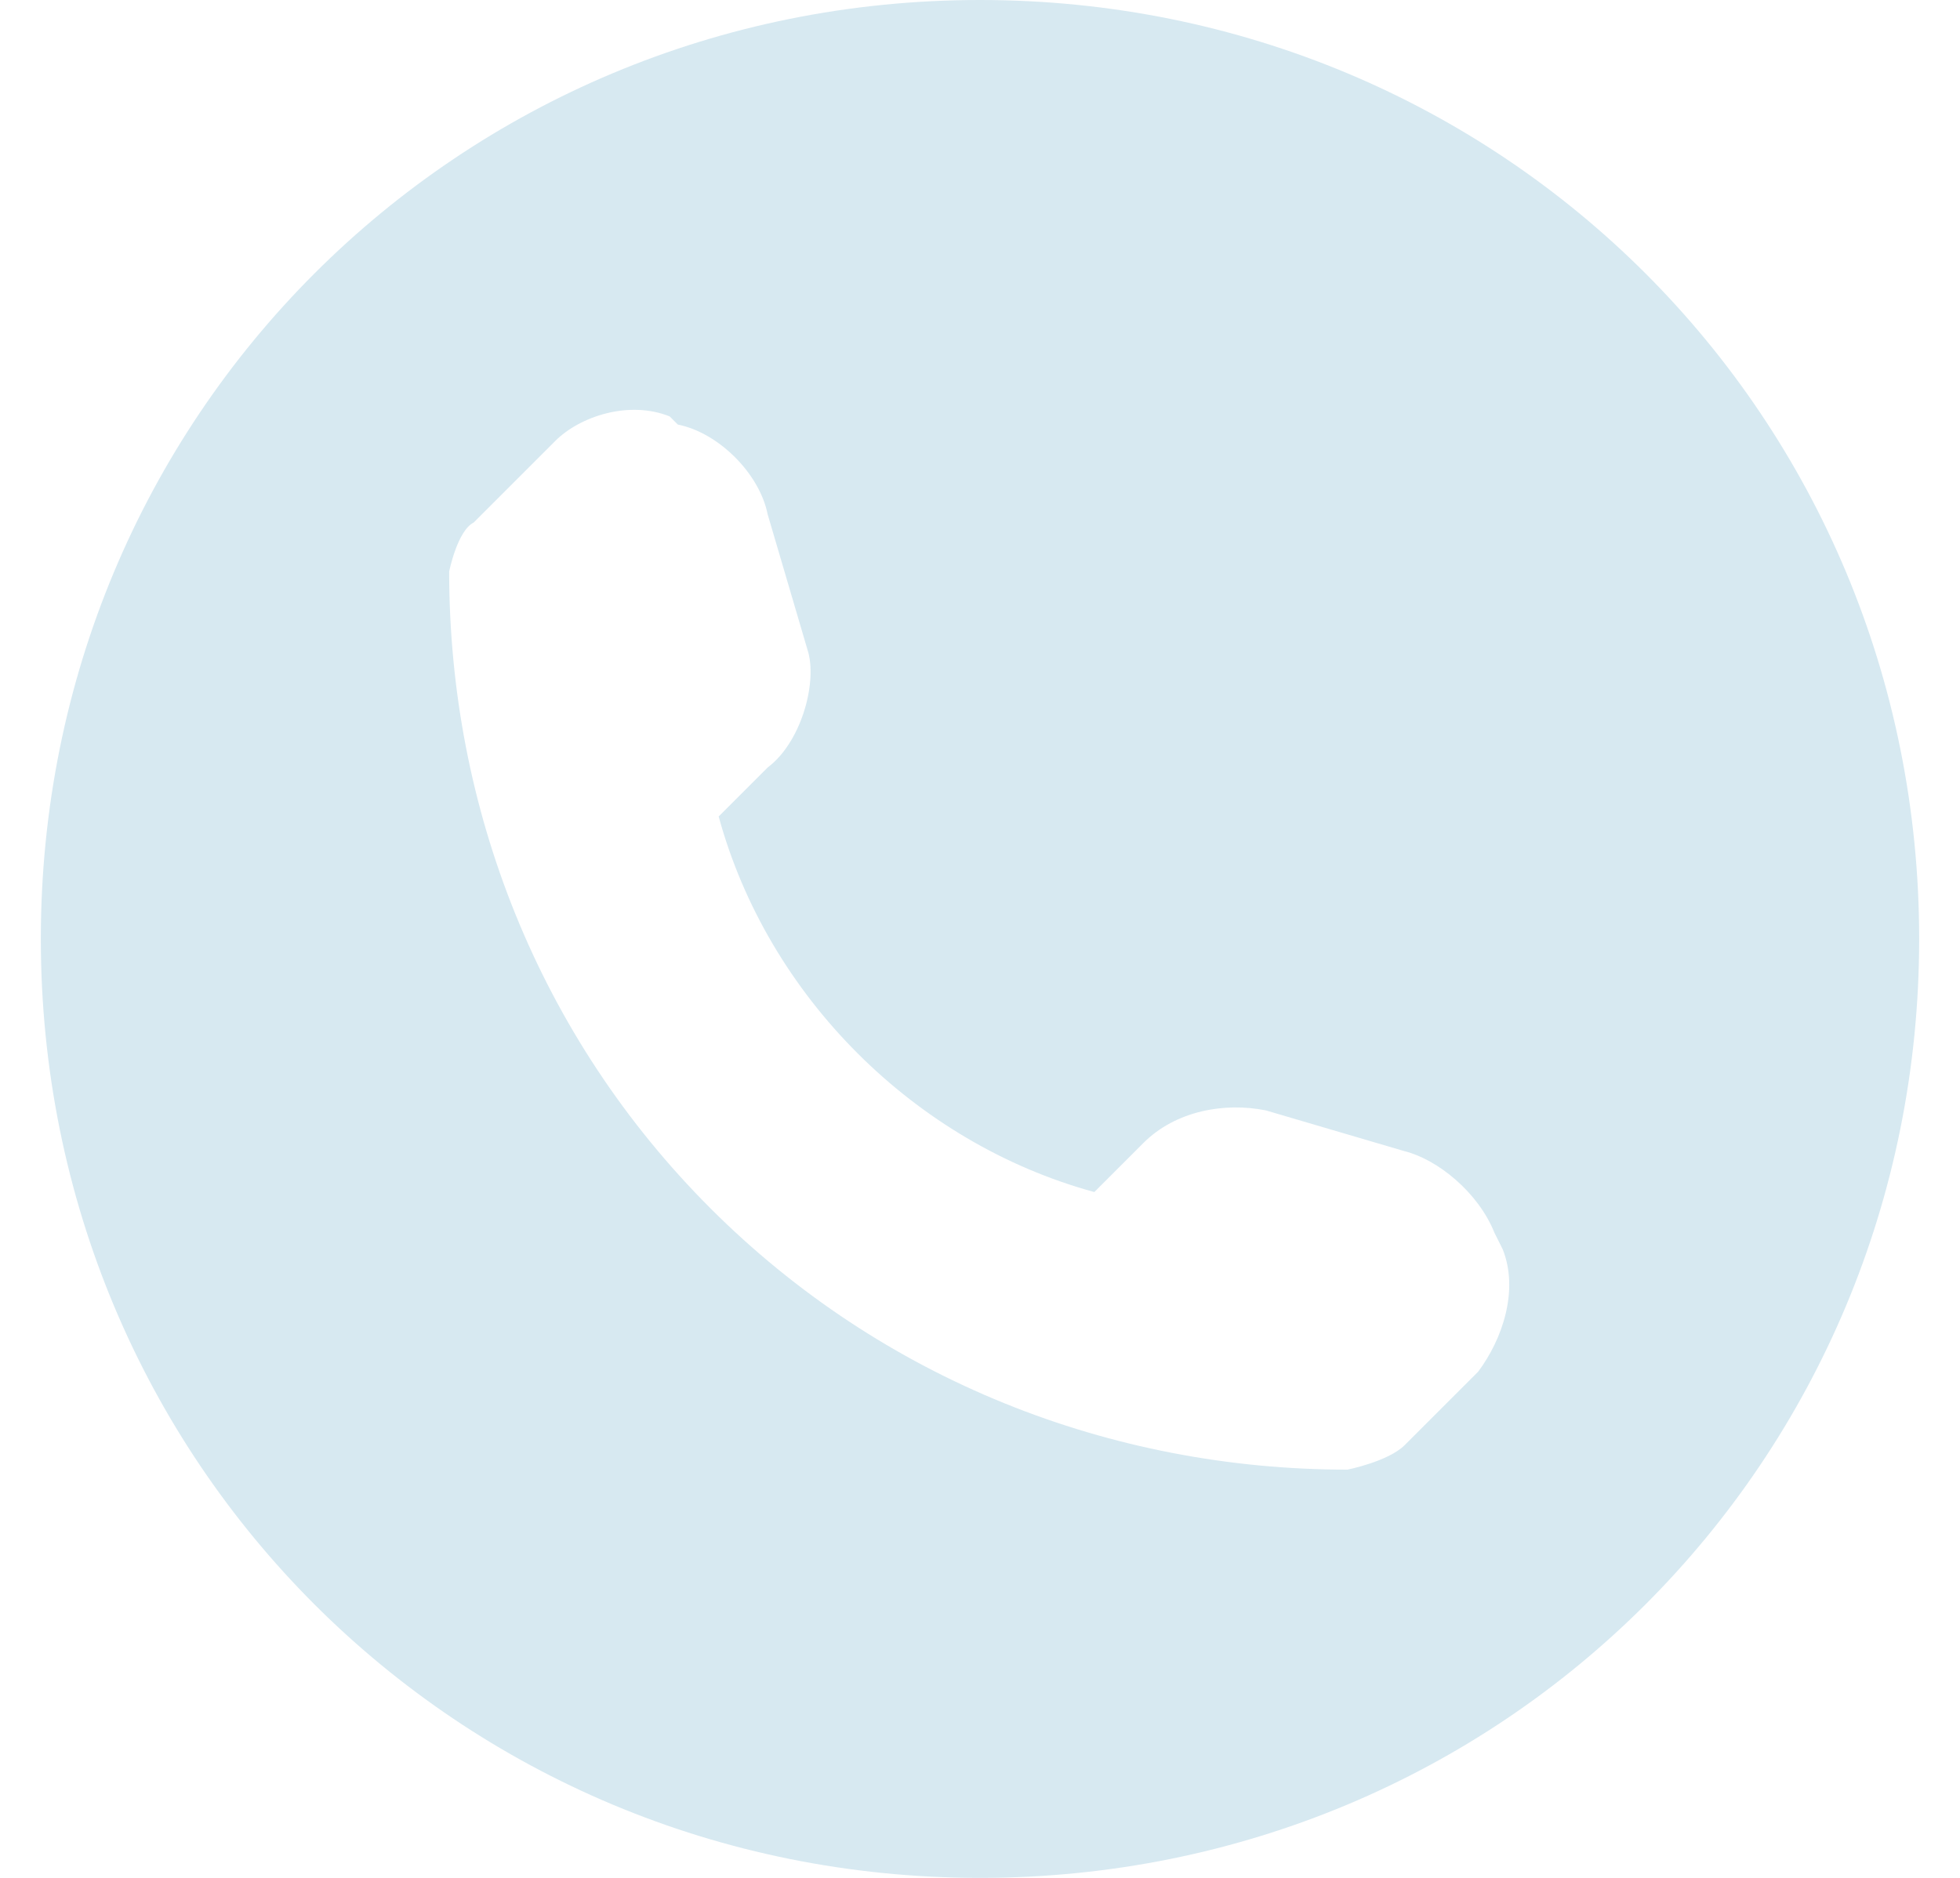 <?xml version="1.0" encoding="utf-8"?>
<!-- Generator: Adobe Illustrator 19.2.1, SVG Export Plug-In . SVG Version: 6.00 Build 0)  -->
<svg version="1.1" id="Layer_1" xmlns="http://www.w3.org/2000/svg" xmlns:xlink="http://www.w3.org/1999/xlink" x="0px" y="0px"
	 viewBox="0 0 24 23" style="enable-background:new 0 0 24 23;" xml:space="preserve">
<style type="text/css">
	.st0{fill:#D7E9F1;}
</style>
<path class="st0" d="M12,0C5.6,0,0.5,5.1,0.5,11.5S5.6,23,12,23s11.5-5.1,11.5-11.5S18.4,0,12,0z M18.1,16.8l-0.9,0.9
	C17,17.9,16.5,18,16.5,18c-2.9,0-5.7-1.1-7.8-3.2C6.6,12.7,5.5,9.9,5.5,7c0,0,0.1-0.5,0.3-0.6l1-1c0.3-0.3,0.9-0.5,1.4-0.3l0.1,0.1
	c0.5,0.1,1,0.6,1.1,1.1L9.9,8C10,8.4,9.8,9.1,9.4,9.4L8.8,10c0.6,2.2,2.4,4,4.6,4.6L14,14c0.4-0.4,1-0.5,1.5-0.4l1.7,0.5
	c0.4,0.1,0.9,0.5,1.1,1l0.1,0.2C18.6,15.8,18.4,16.4,18.1,16.8z"/>
</svg>
